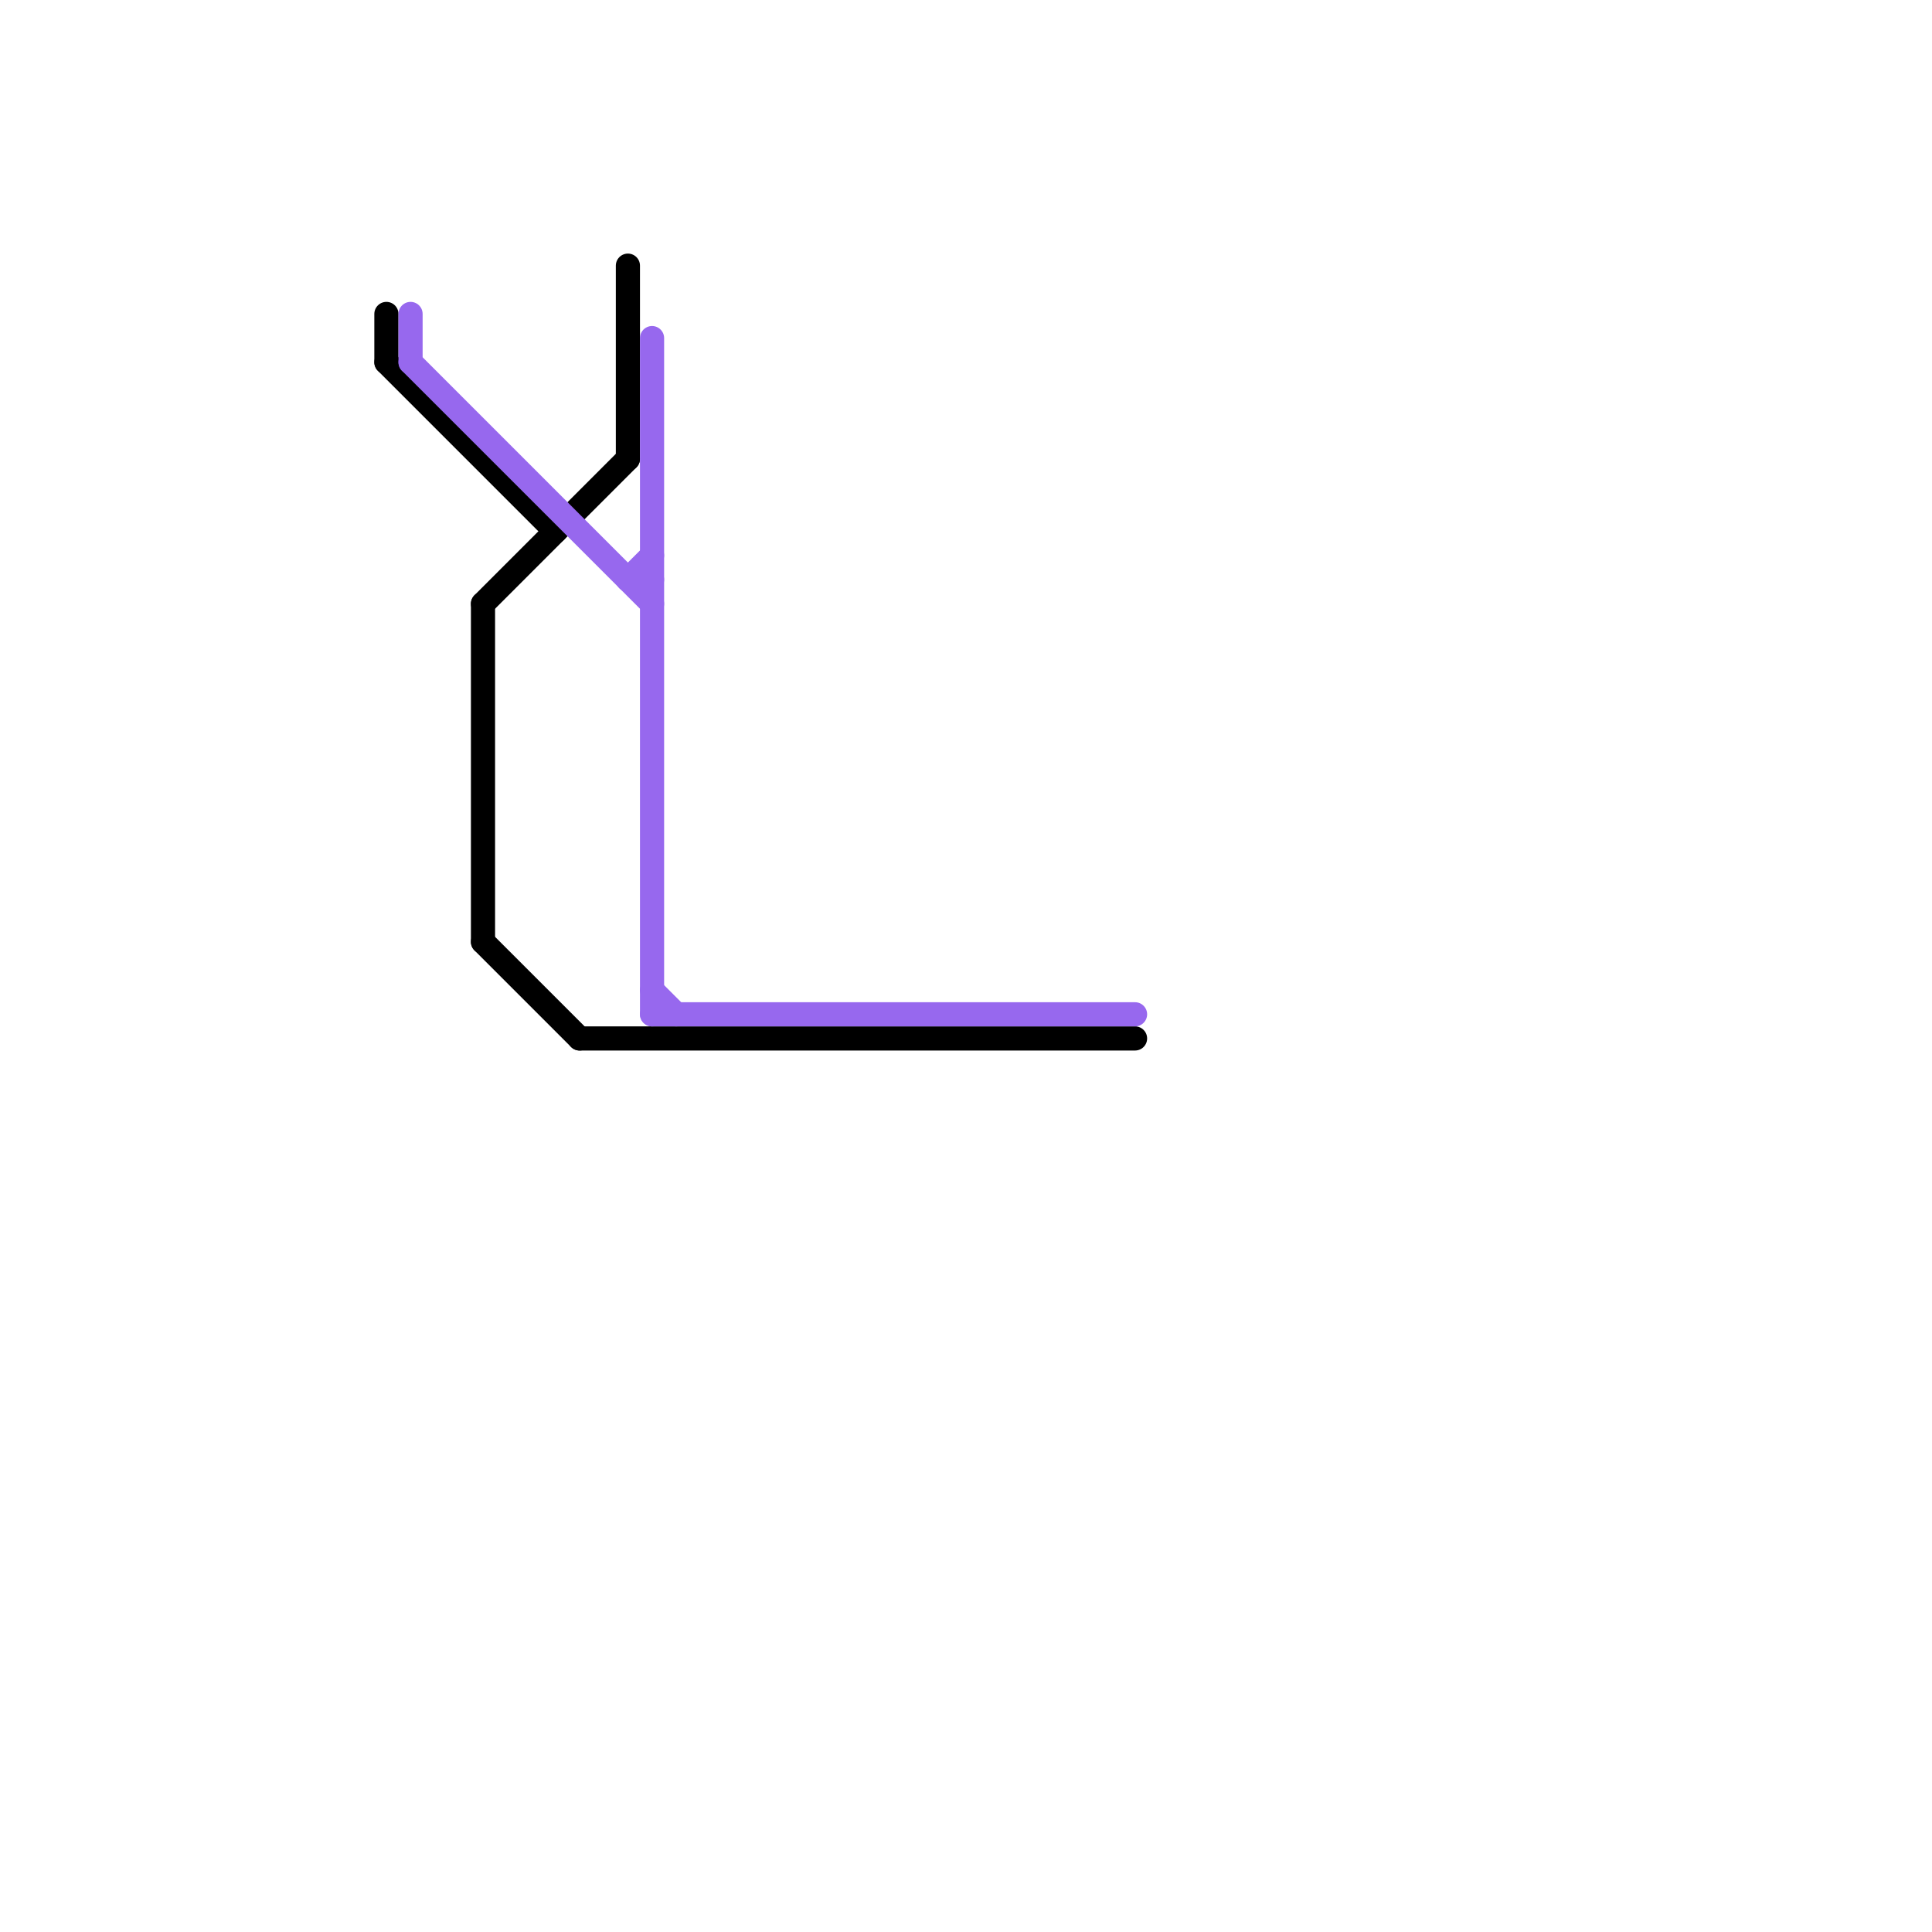 
<svg version="1.1" xmlns="http://www.w3.org/2000/svg" viewBox="0 0 80 80">
<style>text { font: 1px Helvetica; font-weight: 600; white-space: pre; dominant-baseline: central; } line { stroke-width: 1; fill: none; stroke-linecap: round; stroke-linejoin: round; } .c0 { stroke: #000000 } .c1 { stroke: #9768ee } .w1 { stroke-width: 1; }</style><defs><g id="wm-xf"><circle r="1.2" fill="#000"/><circle r="0.9" fill="#fff"/><circle r="0.6" fill="#000"/><circle r="0.3" fill="#fff"/></g><g id="wm"><circle r="0.6" fill="#000"/><circle r="0.3" fill="#fff"/></g></defs><line class="c0 " x1="20" y1="39" x2="24" y2="43"/><line class="c0 " x1="20" y1="25" x2="20" y2="39"/><line class="c0 " x1="16" y1="15" x2="23" y2="22"/><line class="c0 " x1="24" y1="43" x2="47" y2="43"/><line class="c0 " x1="20" y1="25" x2="26" y2="19"/><line class="c0 " x1="16" y1="13" x2="16" y2="15"/><line class="c0 " x1="26" y1="11" x2="26" y2="19"/><line class="c1 " x1="26" y1="24" x2="27" y2="23"/><line class="c1 " x1="17" y1="15" x2="27" y2="25"/><line class="c1 " x1="27" y1="14" x2="27" y2="42"/><line class="c1 " x1="27" y1="42" x2="47" y2="42"/><line class="c1 " x1="27" y1="41" x2="28" y2="42"/><line class="c1 " x1="17" y1="13" x2="17" y2="15"/><line class="c1 " x1="26" y1="24" x2="27" y2="24"/>
</svg>
